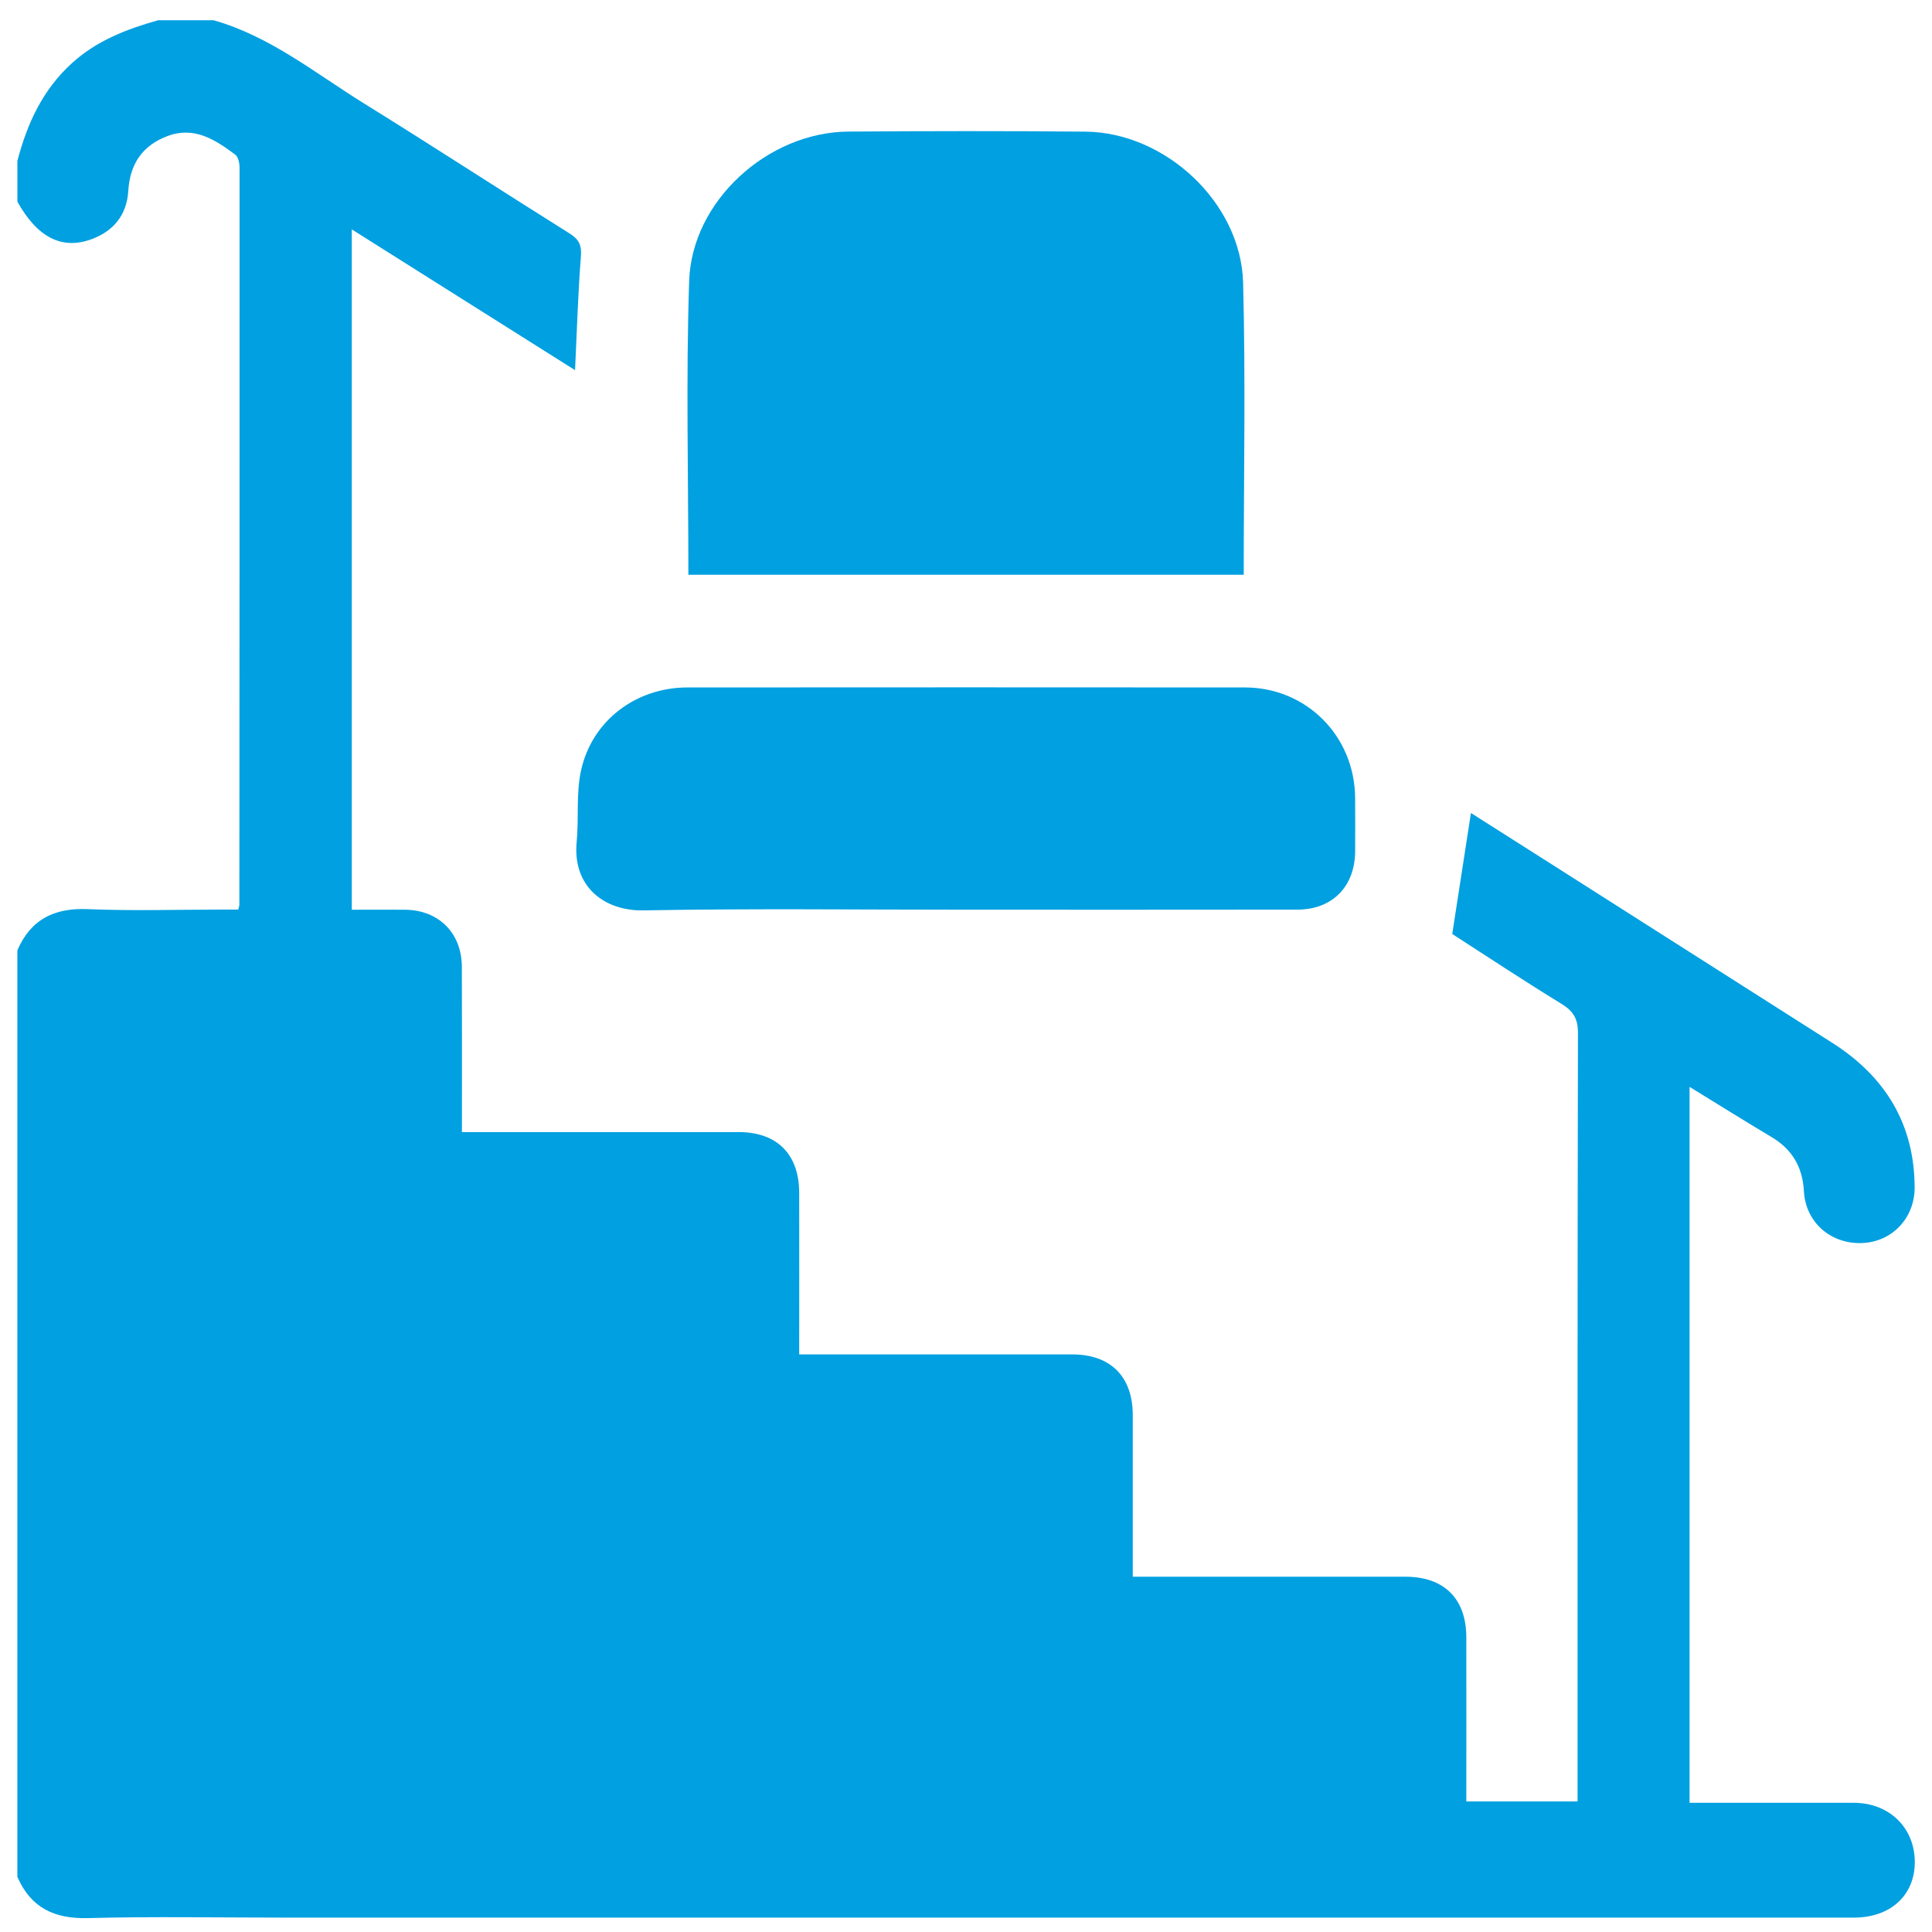 <?xml version="1.0" encoding="UTF-8"?> <svg xmlns="http://www.w3.org/2000/svg" width="56" height="56" viewBox="0 0 56 56" fill="none"><g id="Ebene_1" clip-path="url(#clip0_4023_1412)"><path id="Vector" d="M6.193 0.587C7.838 1.055 9.15 2.131 10.566 3.008C12.556 4.241 14.52 5.521 16.505 6.764C16.786 6.94 16.865 7.11 16.837 7.444C16.753 8.512 16.723 9.584 16.668 10.729C14.523 9.376 12.392 8.032 10.197 6.649V26.369C10.718 26.369 11.23 26.365 11.744 26.369C12.72 26.381 13.385 27.045 13.387 28.029C13.393 29.602 13.389 31.174 13.389 32.814C13.616 32.814 13.805 32.814 13.996 32.814C16.467 32.814 18.937 32.814 21.408 32.814C22.525 32.814 23.164 33.457 23.165 34.578C23.168 36.115 23.165 37.652 23.165 39.258C23.389 39.258 23.578 39.258 23.768 39.258C26.203 39.258 28.637 39.258 31.073 39.258C32.192 39.258 32.831 39.898 32.834 41.017C32.836 42.554 32.834 44.092 32.834 45.702C33.053 45.702 33.242 45.702 33.432 45.702C35.867 45.702 38.301 45.702 40.737 45.702C41.859 45.702 42.499 46.339 42.502 47.457C42.505 49.03 42.502 50.604 42.502 52.216H45.727C45.727 52.022 45.727 51.831 45.727 51.642C45.727 44.409 45.722 37.176 45.738 29.942C45.738 29.526 45.603 29.307 45.26 29.097C44.151 28.416 43.063 27.697 42.094 27.072C42.284 25.848 42.458 24.719 42.636 23.565C43.428 24.069 44.267 24.601 45.107 25.135C47.776 26.833 50.446 28.532 53.115 30.231C54.645 31.206 55.487 32.576 55.497 34.411C55.503 35.309 54.836 35.999 53.974 36.03C53.066 36.065 52.337 35.433 52.287 34.526C52.248 33.822 51.945 33.311 51.34 32.952C50.562 32.49 49.797 32.008 48.973 31.503V52.255C49.345 52.255 49.714 52.255 50.081 52.255C51.298 52.255 52.516 52.253 53.733 52.255C54.767 52.256 55.509 52.988 55.501 53.988C55.494 54.944 54.791 55.583 53.736 55.583C38.554 55.583 23.373 55.583 8.191 55.583C6.311 55.583 4.431 55.547 2.552 55.597C1.576 55.623 0.895 55.3 0.503 54.401V27.546C0.893 26.645 1.576 26.309 2.552 26.352C3.838 26.406 5.128 26.365 6.417 26.365H6.906C6.931 26.266 6.938 26.25 6.938 26.233C6.942 19.11 6.947 11.988 6.944 4.865C6.944 4.736 6.909 4.551 6.822 4.485C6.241 4.05 5.631 3.651 4.854 3.944C4.128 4.218 3.765 4.752 3.718 5.537C3.676 6.224 3.299 6.698 2.646 6.936C1.793 7.246 1.08 6.881 0.504 5.845V4.664C0.787 3.582 1.236 2.6 2.089 1.827C2.806 1.177 3.672 0.844 4.582 0.587H6.193Z" fill="#00A0E1"></path><path id="Vector_2" d="M19.953 16.66C19.953 13.794 19.881 10.965 19.976 8.141C20.054 5.818 22.261 3.83 24.59 3.814C26.882 3.798 29.174 3.794 31.464 3.816C33.782 3.838 35.971 5.879 36.032 8.193C36.107 11 36.05 13.81 36.05 16.659H19.953V16.66Z" fill="#00A0E1"></path><path id="Vector_3" d="M27.943 26.368C24.847 26.368 21.751 26.331 18.657 26.388C17.518 26.41 16.592 25.702 16.715 24.407C16.782 23.717 16.694 23 16.842 22.331C17.162 20.88 18.439 19.927 19.927 19.926C25.312 19.923 30.698 19.921 36.083 19.926C37.869 19.927 39.267 21.336 39.279 23.129C39.282 23.647 39.283 24.166 39.279 24.686C39.27 25.701 38.614 26.366 37.602 26.366C34.382 26.371 31.162 26.368 27.941 26.368H27.943Z" fill="#00A0E1"></path></g><defs><clipPath id="clip0_4023_1412"><rect width="55" height="55.017" fill="white" transform="translate(0.5 0.587)"></rect></clipPath></defs></svg> 